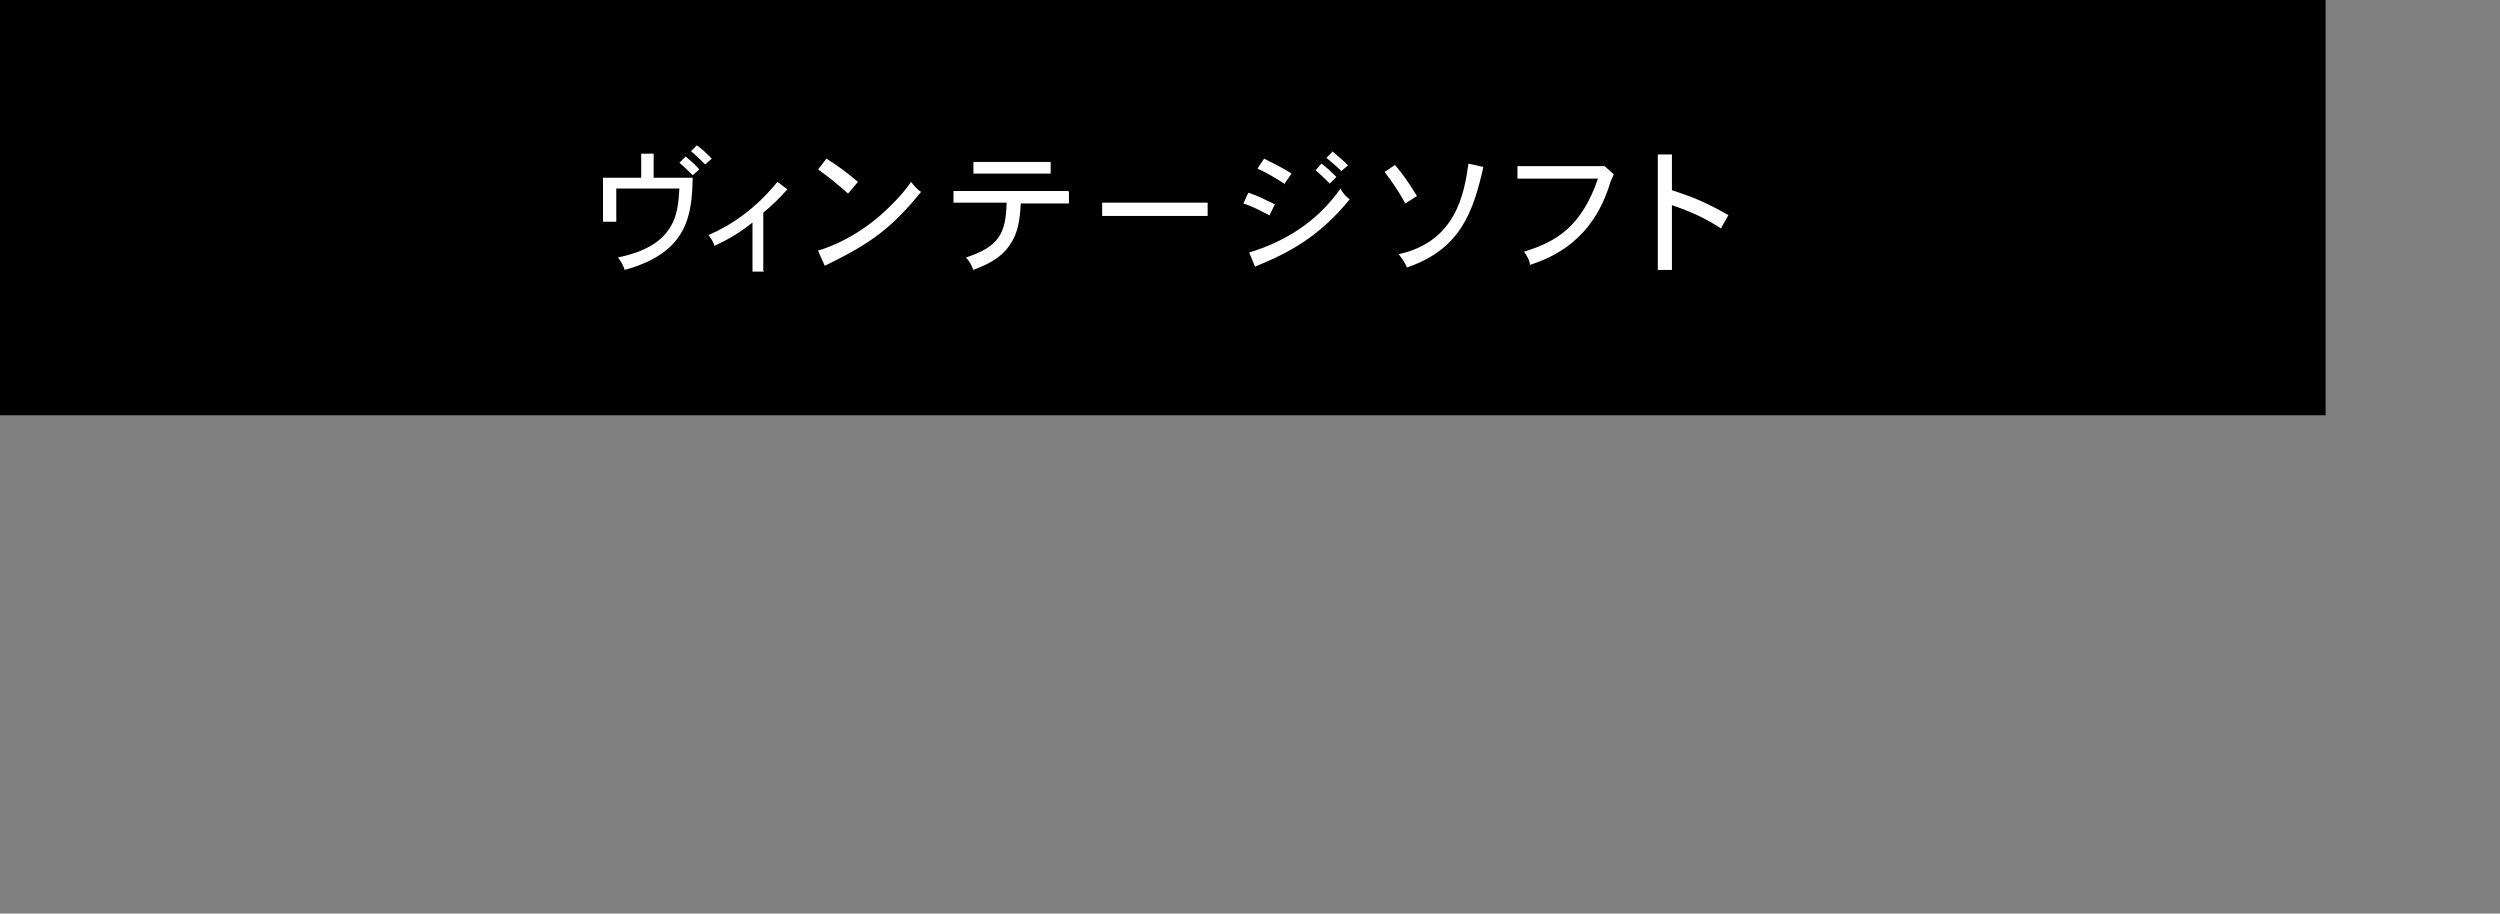 <?xml version="1.0" encoding="UTF-8"?>
<svg id="_レイヤー_1" data-name="レイヤー 1" xmlns="http://www.w3.org/2000/svg" width="301" height="110" version="1.1" viewBox="0 0 301 110">
  <rect x="0" y="0" width="301" height="110" fill="#808080" stroke="none"/>
  <defs>
    <style>
      .cls-1 {
        fill: none;
      }

      .cls-1, .cls-2, .cls-3 {
        stroke-width: 0px;
      }

      .cls-2 {
        fill: #000;
      }

      .cls-3 {
        fill: #fff;
      }
    </style>
  </defs>
  <rect id="base" class="cls-1" y="0" width="301" height="110"/>
  <g>
    <path class="cls-2" d="M280,0H0v50h280V0h0Z"/>
    <g>
      <path class="cls-3" d="M78.7,18.5v2.9h4.7c-.1,4.4-.5,9-8.2,11.1-.1-.5-.5-1.1-.8-1.5,1.4-.3,4.4-1,6-3.2,1.2-1.6,1.3-3.5,1.4-5.1h-7.6v4h-1.6v-5.3h4.6v-2.9h1.6ZM82.5,18.8c.6.5,1.2,1,1.7,1.6l-.8.7c-.5-.5-1.1-1.1-1.6-1.5l.7-.7ZM84.9,19.8c-.5-.5-1.1-1.1-1.7-1.6l.7-.7c.6.4,1.2,1,1.8,1.6l-.8.7Z"/>
      <path class="cls-3" d="M92,32.7h-1.4v-5.9c-1.4,1.1-2.8,2-4.6,2.8-.1-.5-.4-.9-.7-1.3,2.8-1.2,5.7-3.2,8.3-6.4l1.2.9c-.9,1-1.9,2-2.9,2.8v7Z"/>
      <path class="cls-3" d="M98.4,30.2c1.4-.4,5.3-1.8,9-5.6.9-.9,1.6-1.7,2.3-2.7.3.4.7.9,1.2,1.2-3.5,4.3-6,6.2-11.6,8.9l-.8-1.8ZM102.1,23.3c-1-.9-2.2-1.9-3.6-2.9l1-1.3c1.3.8,2.5,1.7,3.8,2.8l-1.1,1.3Z"/>
      <path class="cls-3" d="M128.7,23.1v1.4h-5.8c-.1,1.9-.3,3.6-1.4,5.1-1.1,1.6-2.8,2.3-4.3,2.9-.2-.5-.5-1.1-.9-1.5,4-1.3,4.8-2.9,4.9-6.6h-6.4v-1.4h13.8ZM126.5,19.5v1.4h-9.3v-1.4h9.3Z"/>
      <path class="cls-3" d="M145.4,24.4v1.6h-12.7v-1.6h12.7Z"/>
      <path class="cls-3" d="M152.8,25.9c-1.4-.7-2.1-1.1-3.1-1.4l.6-1.3c1.2.4,1.7.7,3.2,1.4l-.7,1.4ZM150.4,30.4c4.3-1.3,8.2-3.7,11-7.7.2.5.7,1,1.1,1.3-3.8,4.7-7.7,6.6-11.4,8.1l-.7-1.7ZM154.6,22.1c-1.4-.9-2.1-1.3-3.2-1.8l.8-1.2c1.2.6,2.4,1.2,3.3,1.8l-.9,1.3ZM160.1,22.1c-.5-.5-1.1-1.1-1.7-1.6l.7-.8c.7.5,1.3,1.1,1.8,1.6l-.8.8ZM160.5,18.3c.6.5,1.2,1,1.8,1.6l-.8.7c-.5-.5-1.2-1.1-1.8-1.6l.8-.8Z"/>
      <path class="cls-3" d="M168,19.9c.9,1.1,1.5,1.9,2.6,3.7l-1.4.9c-.7-1.3-1.7-2.8-2.5-3.8l1.2-.8ZM178.6,20.1c-1.2,5.3-2.7,9.9-9.2,12.1-.2-.5-.6-1.1-1-1.6,6.9-1.5,7.9-7.3,8.4-10.9l1.8.4Z"/>
      <path class="cls-3" d="M193.2,20l1.1,1c-.2.4-.3.7-.4.9-2.1,7.1-7,9.1-9.7,10,0-.6-.4-1.1-.7-1.6,3.9-1.2,6.9-3,8.9-8.8h-9.7v-1.5h10.6Z"/>
      <path class="cls-3" d="M201.3,18.5v4.4c2.4.8,3.8,1.3,6.8,3l-.9,1.6c-2-1.3-3.6-2-5.9-2.8v7.8h-1.7v-13.9h1.7Z"/>
    </g>
  </g>
</svg>
